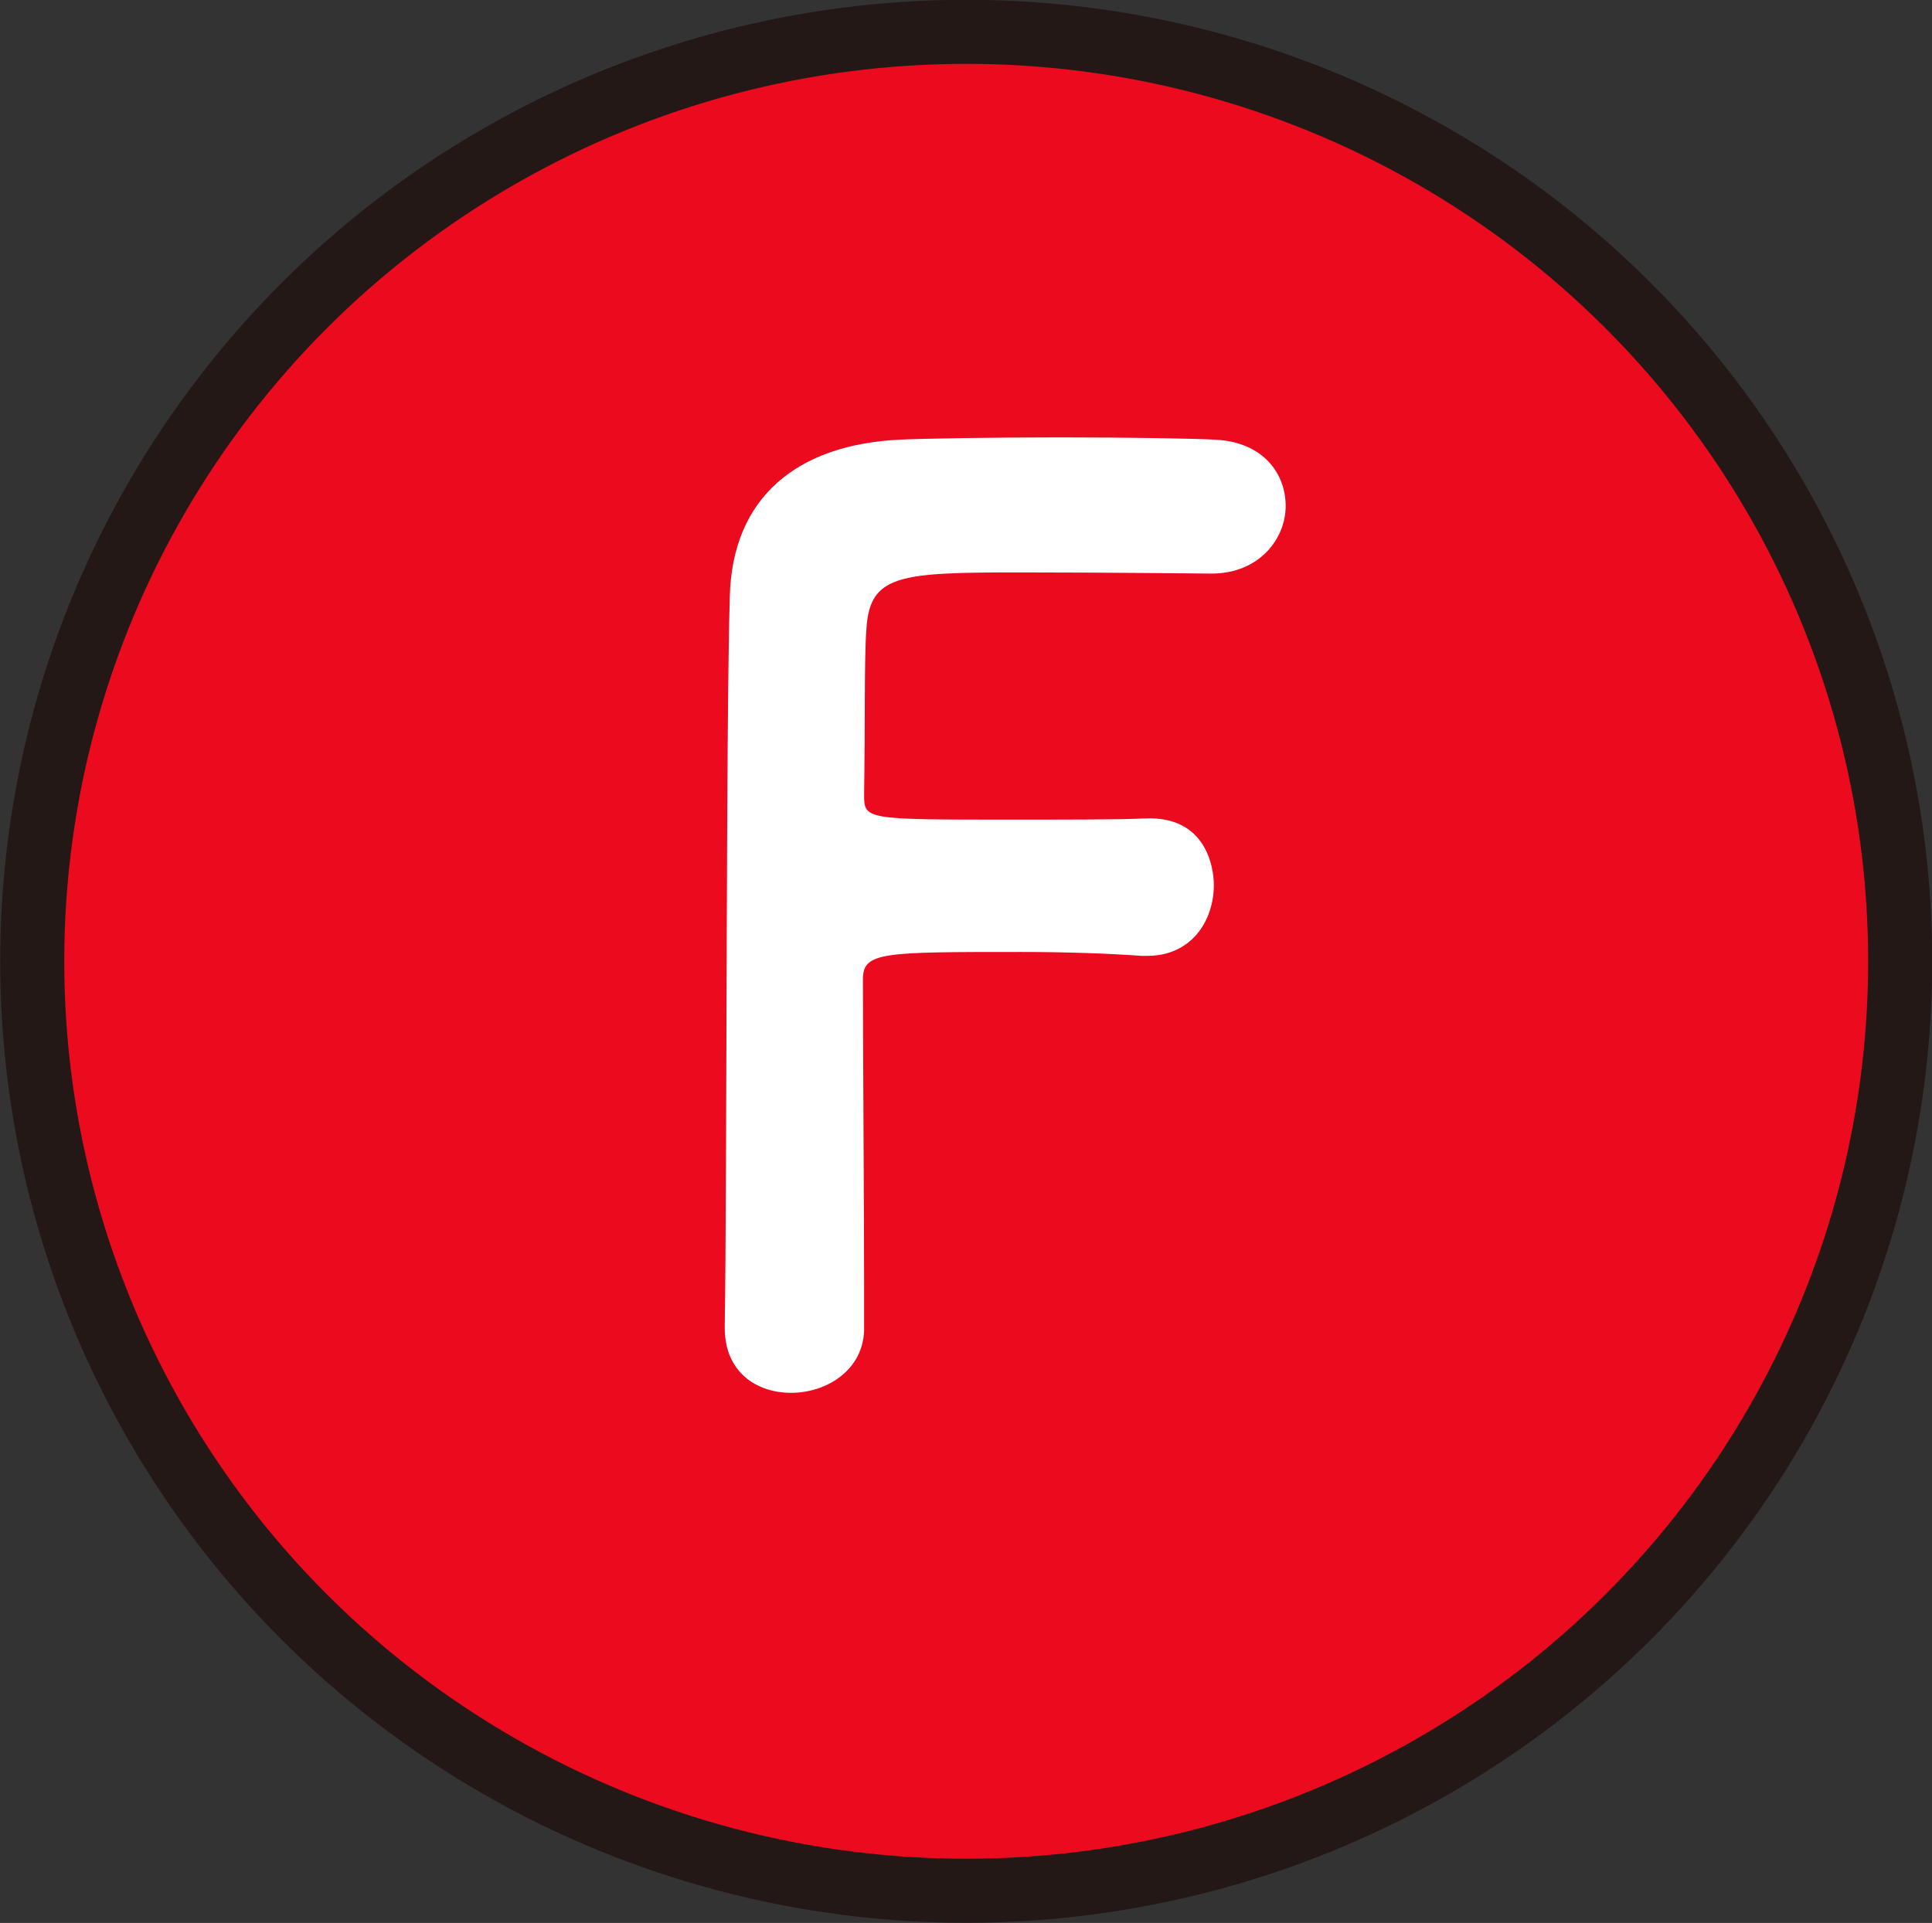 <?xml version="1.0" encoding="UTF-8"?>
<svg id="_レイヤー_1" data-name="レイヤー 1" xmlns="http://www.w3.org/2000/svg" viewBox="0 0 49.77 49.55">
  <rect x="0" y="0" width="49.77" height="49.55" fill="#333333" stroke="none"/>
  <defs>
    <style>
      .cls-1 {
        fill: #eb0a1e;
        stroke: #231815;
        stroke-miterlimit: 10;
        stroke-width: 1.65px;
      }

      .cls-2 {
        fill: #fff;
        stroke-width: 0px;
      }
    </style>
  </defs>
  <ellipse class="cls-1" cx="24.89" cy="24.77" rx="24.06" ry="23.95"/>
  <path class="cls-2" d="M18.67,34.17c.06-3.83.03-15.41.13-18.79.06-2.57,1.74-3.92,4.36-4.05.58-.03,2.39-.06,4.14-.06s3.52.03,4.01.06c1.23.06,1.81.87,1.81,1.71s-.68,1.74-1.91,1.74c0,0-2.81-.03-4.95-.03-3.1,0-3.85.06-3.94,1.45-.06.77-.03,2.41-.06,4.28,0,.64.03.64,3.81.64,1.39,0,2.81,0,3.39-.03,1.81-.1,1.81,1.61,1.81,1.71,0,.93-.58,1.83-1.71,1.83h-.16c-.81-.06-1.94-.1-3.1-.1-3.59,0-4.07,0-4.07.71,0,1.93.03,5.82.03,7.88v1.16c-.03,1.03-.97,1.61-1.88,1.61s-1.71-.55-1.71-1.67v-.03Z"/>
</svg>